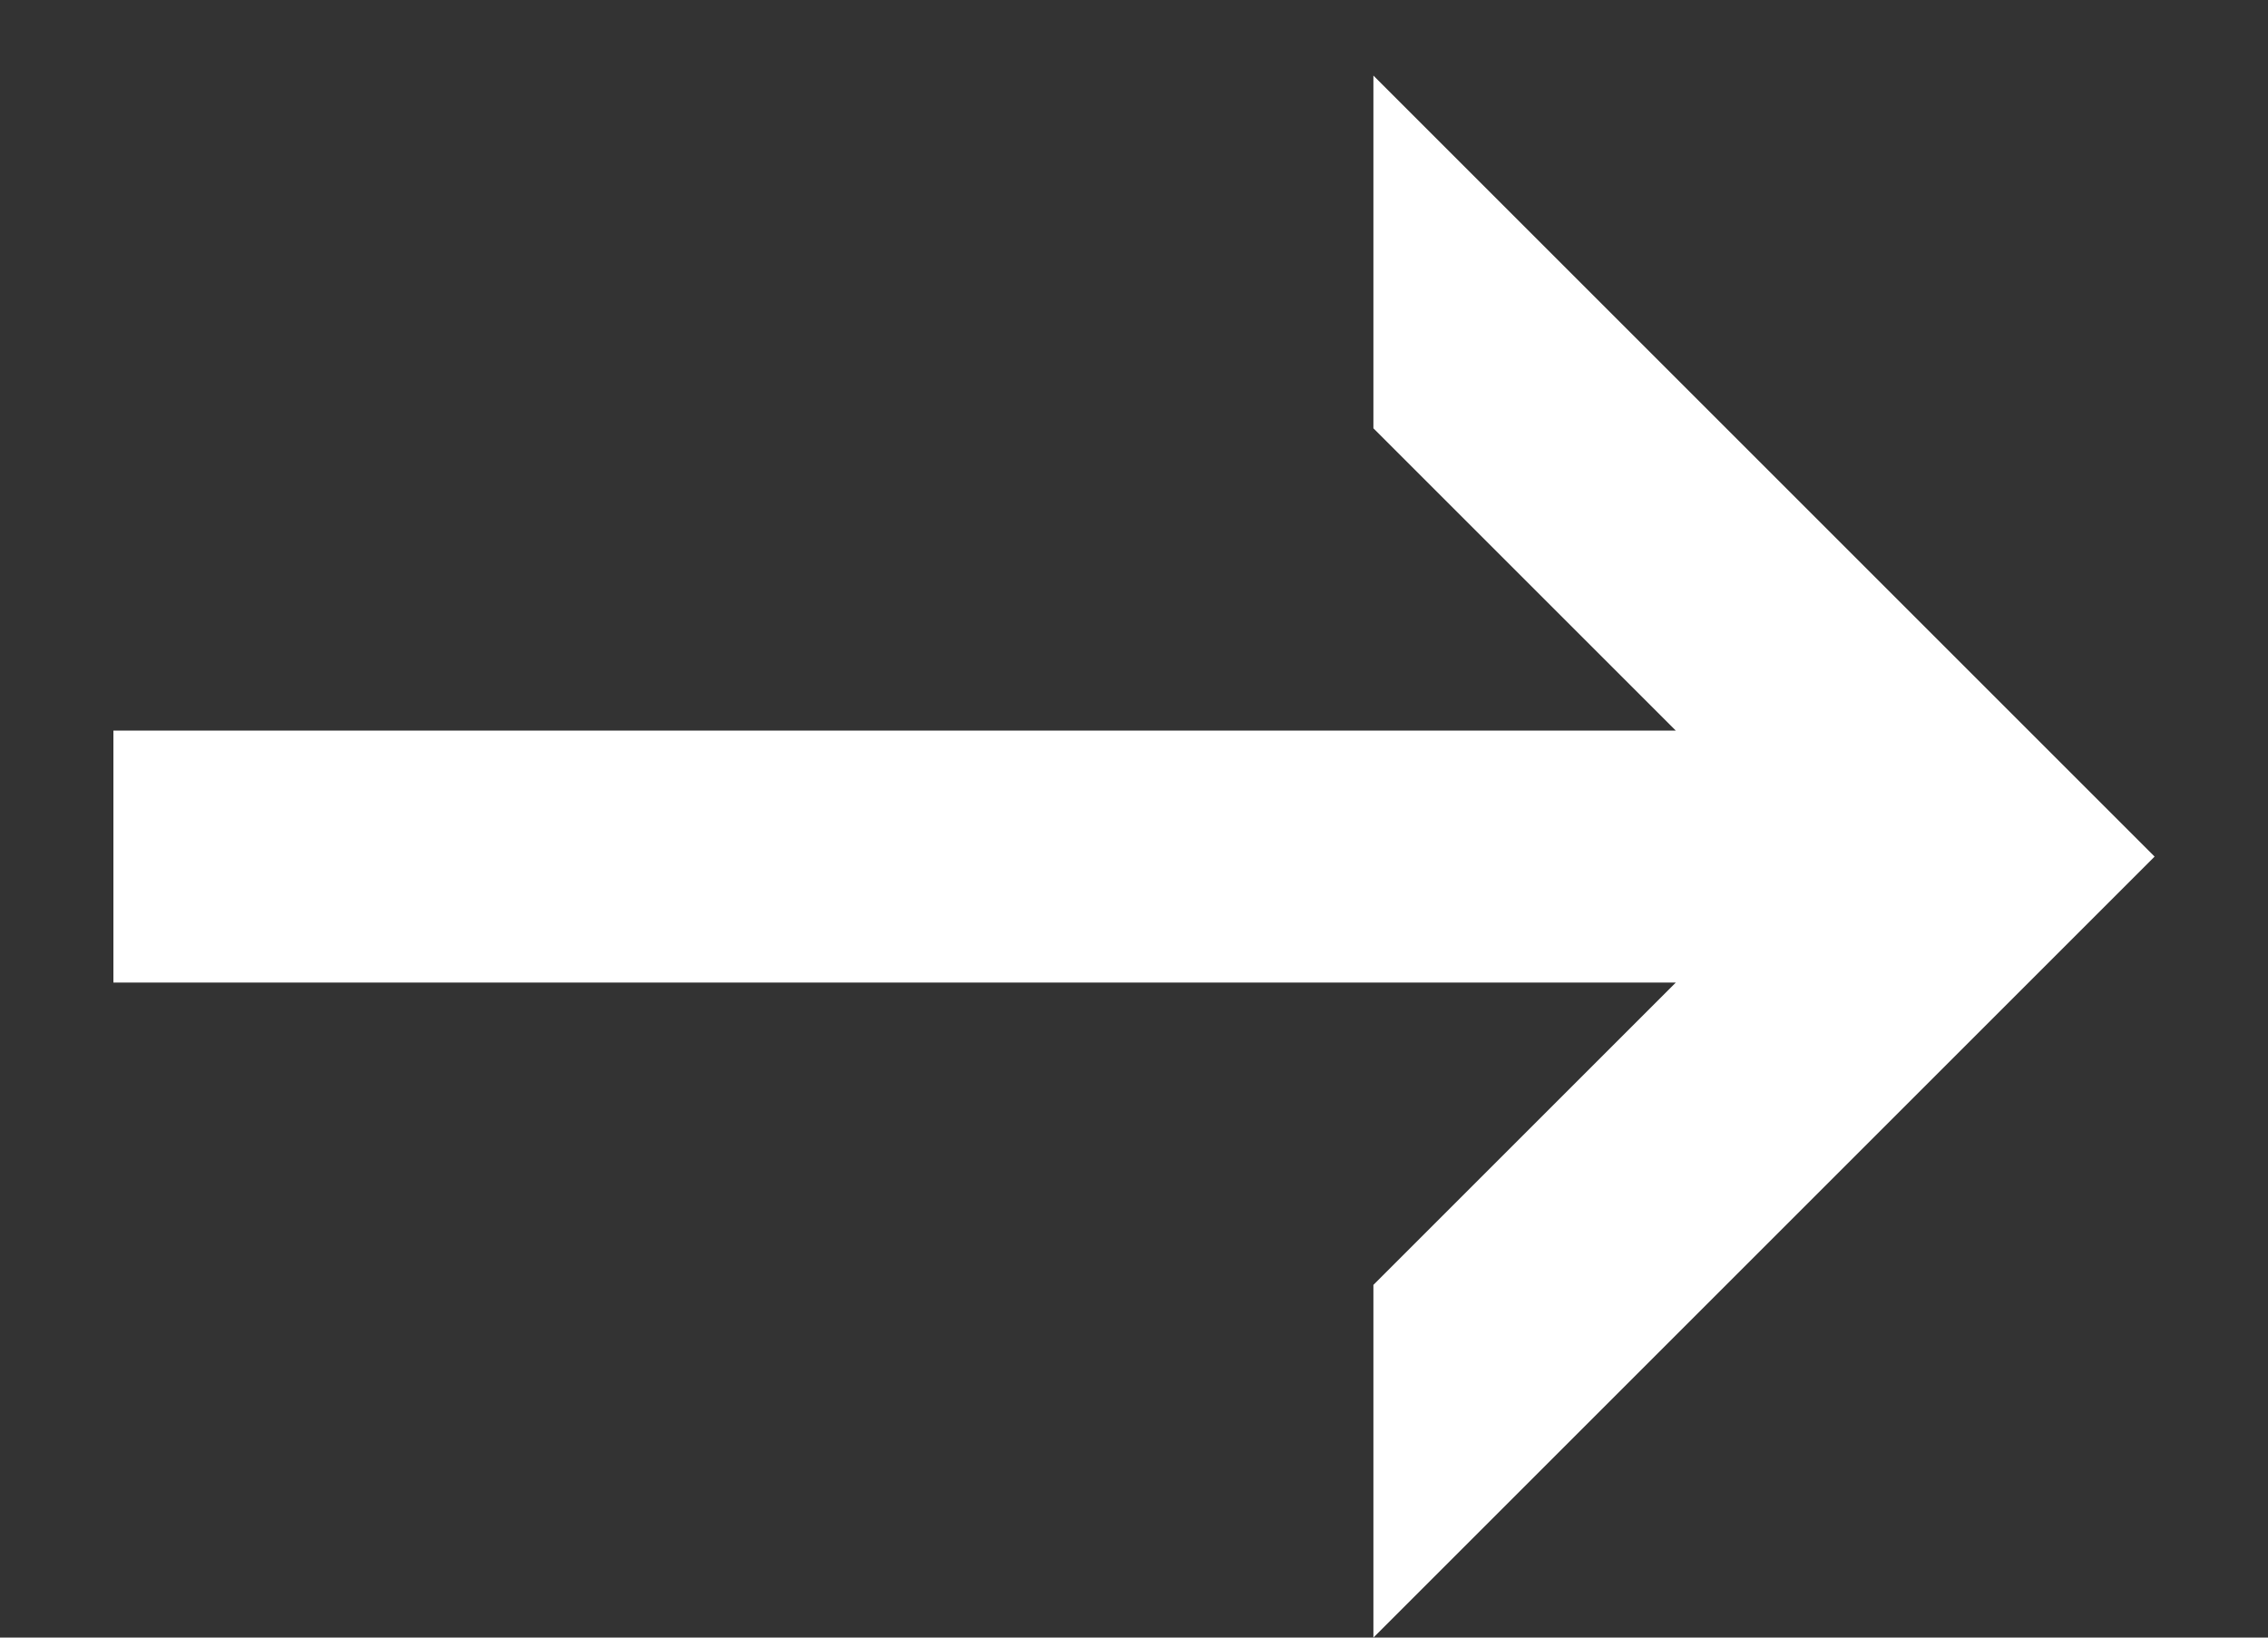<svg width="18" height="13" viewBox="0 0 18 13" fill="none" xmlns="http://www.w3.org/2000/svg">
    <rect x="0" y="0" width="18" height="13" fill="#333333" stroke="none"/>
    <path d="M17.1 6.8L10.9 13V10.2L13.3 7.8H0.9V5.8H13.3L10.9 3.4V0.6L17.1 6.8Z" fill="#FFFFFF"/>
</svg>
